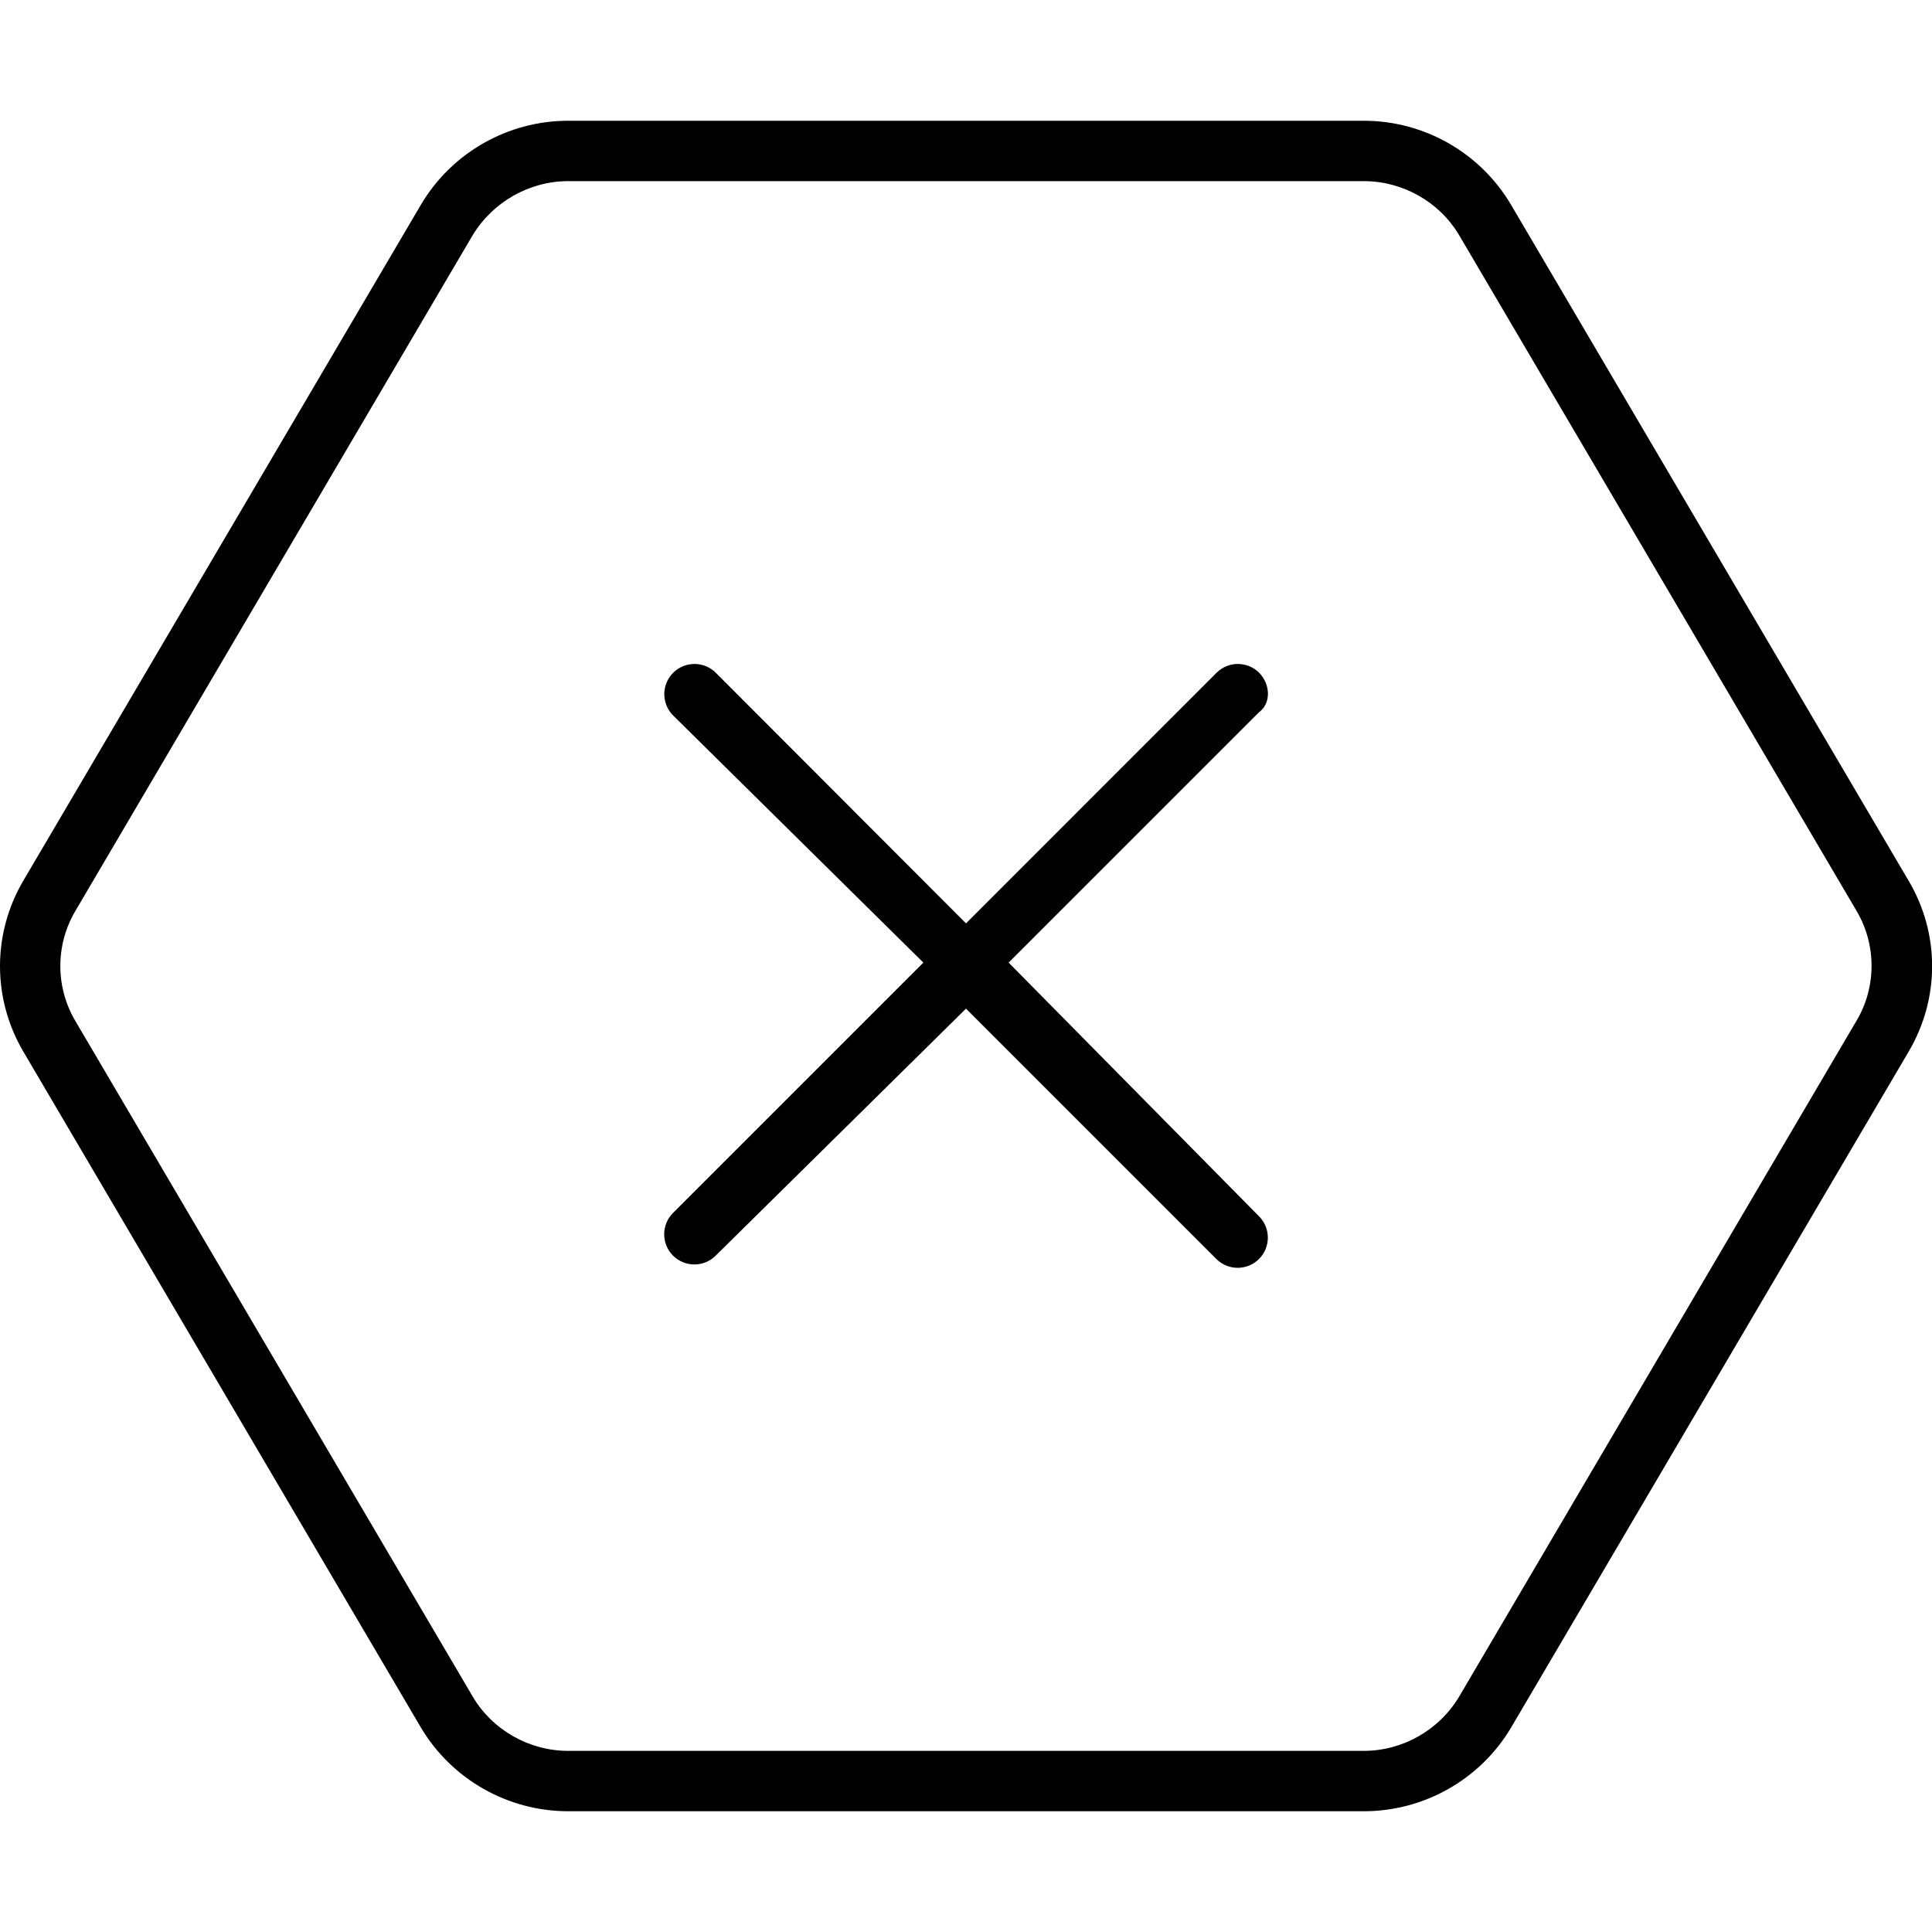 <svg xmlns="http://www.w3.org/2000/svg" viewBox="0 0 512 512"><!--! Font Awesome Pro 6.0.0-beta3 by @fontawesome - https://fontawesome.com License - https://fontawesome.com/license (Commercial License) Copyright 2021 Fonticons, Inc. --><path d="M505.8 233.4l-105.4-179.2C392.3 40.52 377.5 32 361.4 32H150.6C134.5 32 119.7 40.52 111.6 54.17L6.176 233.4c-8.234 14-8.234 31.27 0 45.27l105.4 179.2C119.7 471.5 134.5 480 150.6 480h210.8c16.12 0 30.94-8.516 39.05-22.17l105.4-179.2C514.1 264.6 514.1 247.4 505.8 233.4zM492 270.5l-105.3 179.1C381.4 458.5 371.7 464 361.4 464H150.6c-10.34 0-20.04-5.496-25.26-14.28l-105.4-179.2c-5.268-8.961-5.268-20.09 0-29.05l105.3-179.1C130.6 53.5 140.3 48 150.6 48h210.8c10.35 0 20.04 5.496 25.26 14.28l105.4 179.2C497.3 250.4 497.3 261.6 492 270.5zM333.7 178.3c-3.125-3.125-8.188-3.125-11.31 0L256 244.7L189.7 178.3c-3.125-3.125-8.188-3.125-11.31 0s-3.125 8.188 0 11.31L244.7 255.1l-66.34 66.34c-3.125 3.125-3.125 8.188 0 11.31c3.127 3.127 8.186 3.127 11.31 0L256 267.3l66.34 66.34c3.127 3.127 8.186 3.127 11.31 0c3.125-3.125 3.125-8.188 0-11.31L267.3 255.1l66.34-66.34C336.8 186.5 336.8 181.5 333.7 178.3z"/></svg>